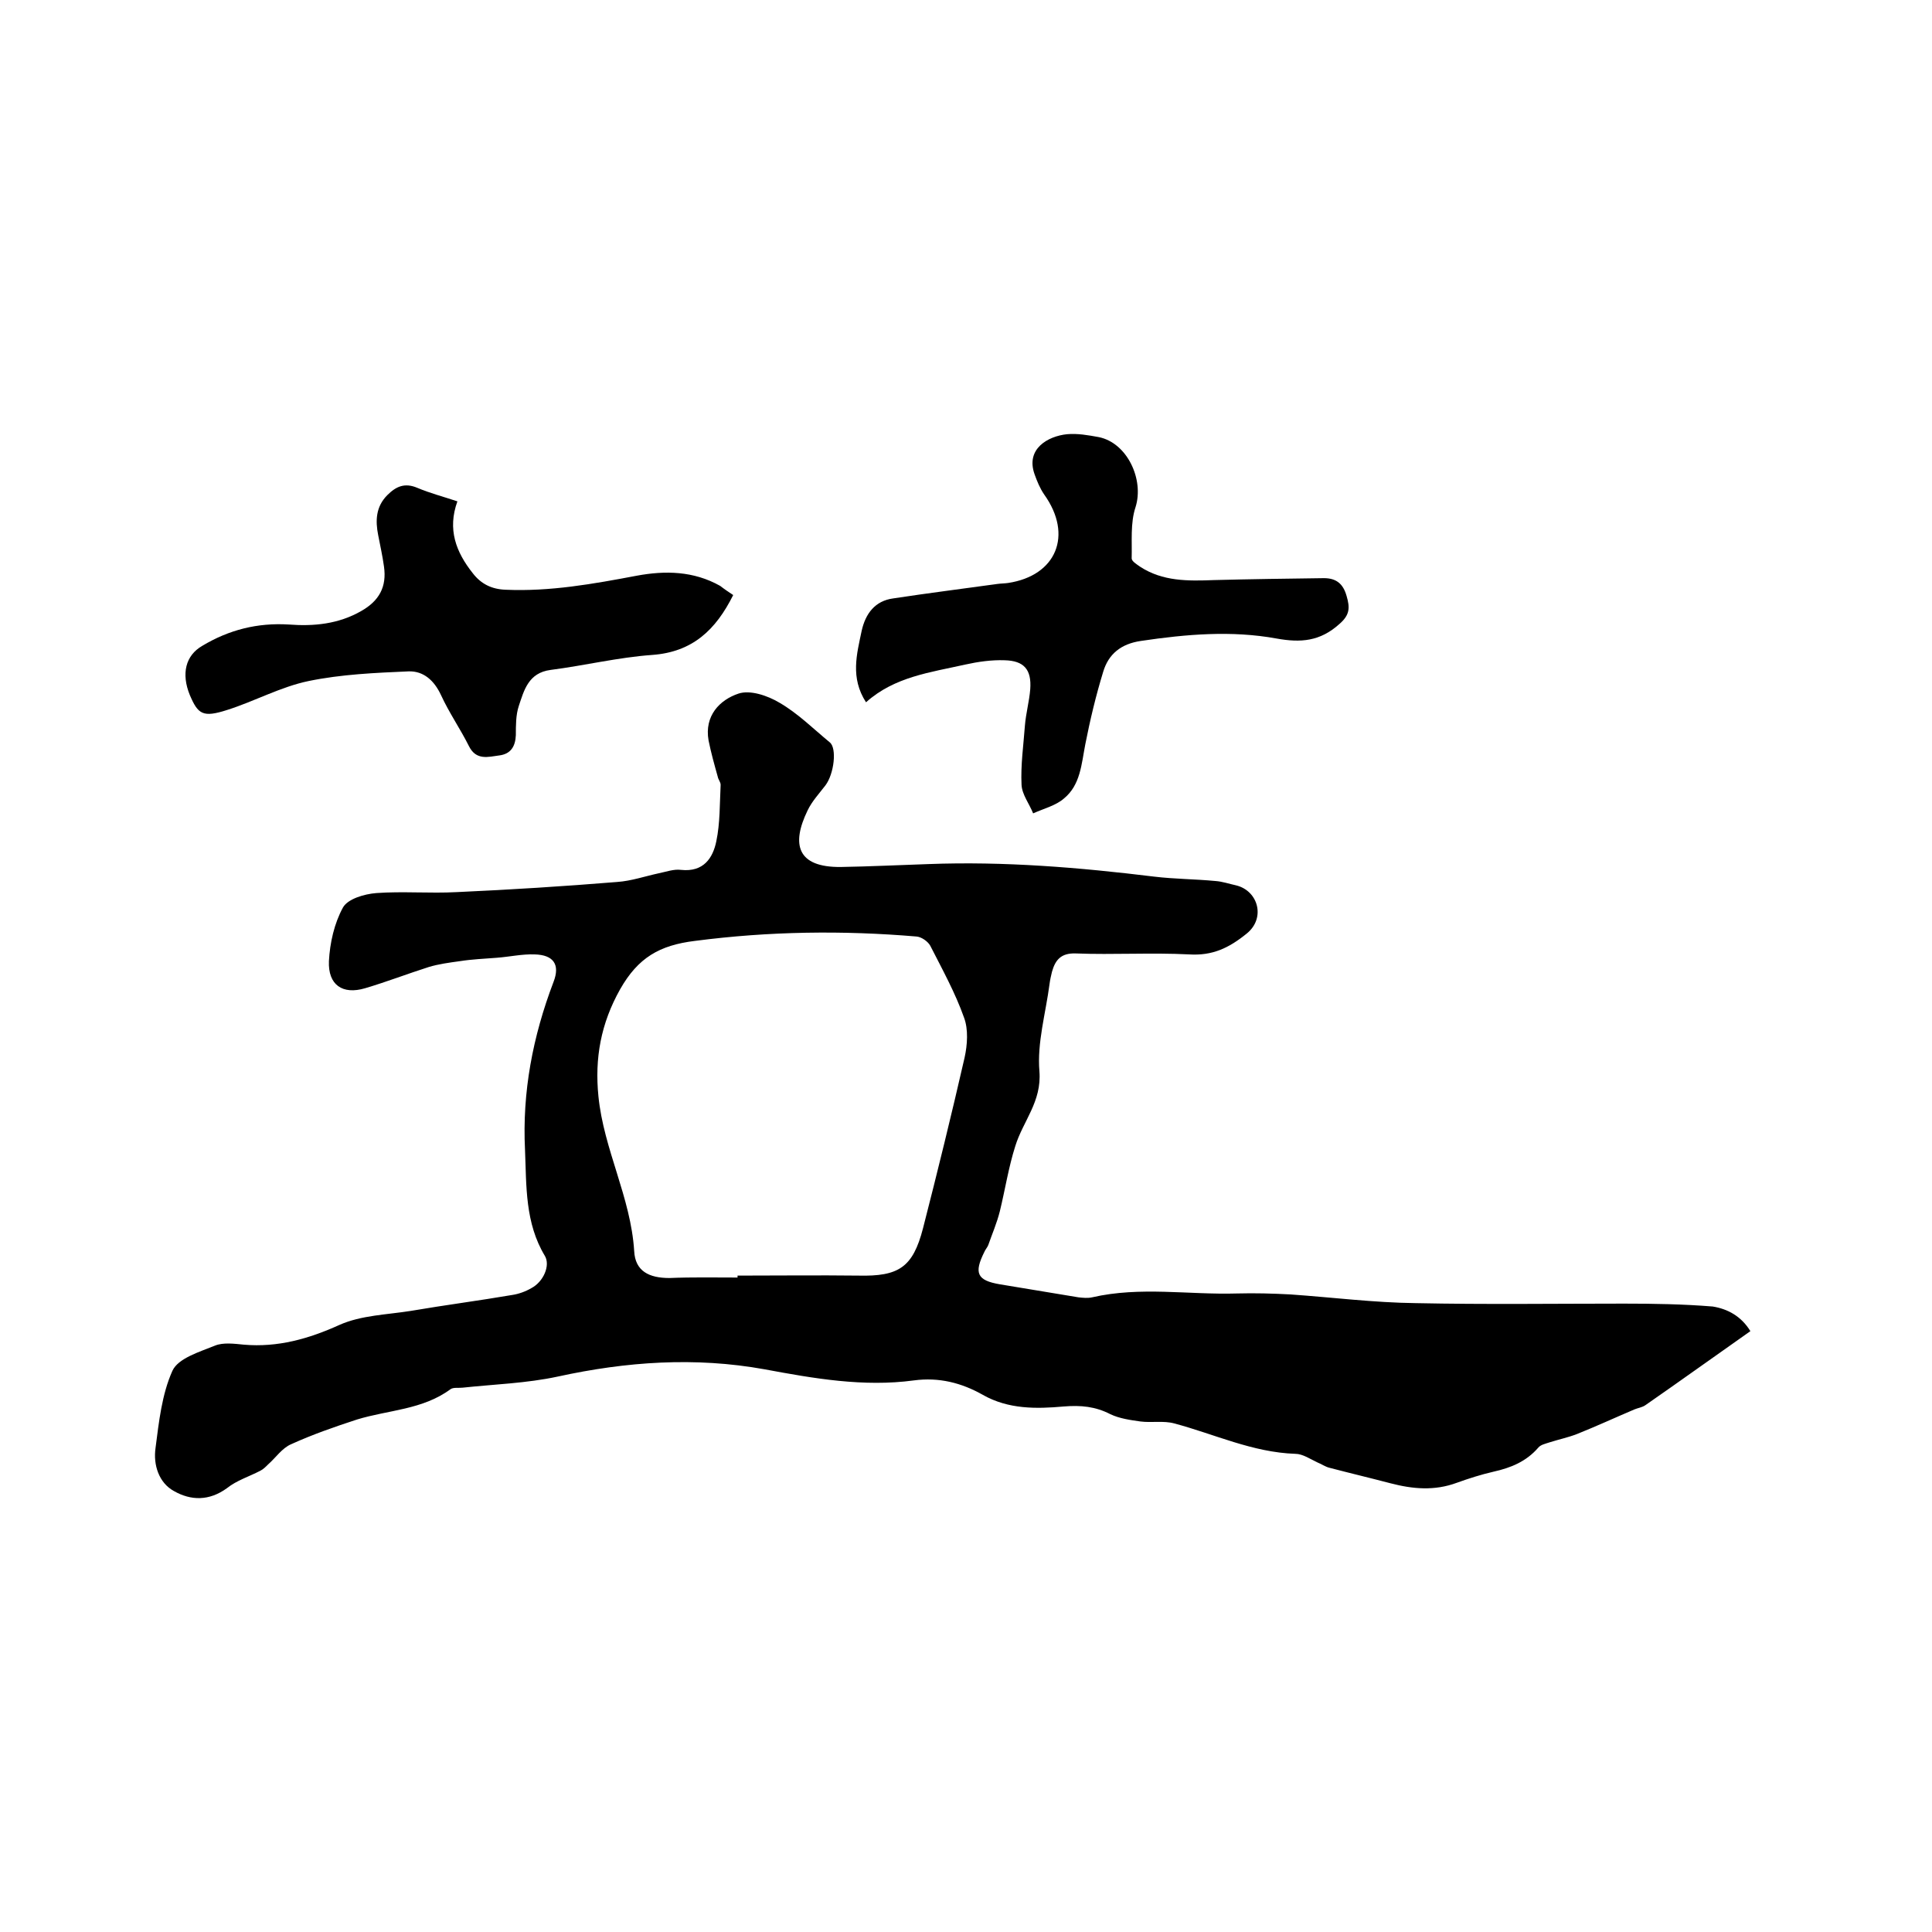 <svg enable-background="new 0 0 400 400" viewBox="0 0 400 400" xmlns="http://www.w3.org/2000/svg"><path d="m362.4 275.6c-7.4 5.2-14.5 10.3-21.7 15.3-.7.5-1.6.6-2.3.9-4 1.7-7.9 3.5-11.9 5.1-1.8.7-3.7 1.1-5.6 1.7-.9.3-1.9.5-2.4 1.1-2.5 2.9-5.7 4.2-9.3 5-2.6.6-5.1 1.4-7.6 2.3-4.6 1.7-9.1 1.3-13.7.1-4.2-1.1-8.4-2.1-12.6-3.2-.9-.2-1.7-.8-2.5-1.1-1.5-.7-3.1-1.8-4.6-1.8-8.9-.3-16.8-4.1-25.1-6.3-2.2-.6-4.7-.1-7-.4-2.1-.3-4.3-.6-6.2-1.5-3.1-1.6-6.1-1.9-9.7-1.6-5.6.5-11.4.6-16.7-2.4-4.4-2.5-9.1-3.7-14.3-3-10.4 1.4-20.7-.4-30.9-2.3-14.4-2.6-28.6-1.6-42.8 1.5-6.5 1.4-13.2 1.6-19.7 2.3-.8.1-1.9-.1-2.5.3-5.8 4.3-12.9 4.3-19.4 6.3-4.6 1.5-9.2 3.1-13.6 5.1-1.9.8-3.2 2.8-4.8 4.2-.5.5-1 1-1.6 1.3-2.3 1.2-4.9 2-6.9 3.6-3.7 2.7-7.5 2.6-11 .6-3.1-1.7-4.3-5.4-3.8-8.9.7-5.4 1.3-11.1 3.5-16 1.2-2.6 5.6-3.9 8.8-5.2 1.7-.7 4-.4 6-.2 7 .6 13.4-1.2 19.8-4.1 4.5-2 9.8-2.1 14.8-2.9 7-1.2 14-2.1 21-3.3 1.3-.2 2.7-.7 3.9-1.4 2.5-1.3 4-4.7 2.8-6.7-4.1-6.8-3.8-14.4-4.1-21.9-.6-12 1.6-23.5 5.9-34.8 1.4-3.6 0-5.6-3.9-5.7-2.6-.1-5.2.5-7.9.7-2.5.2-5.1.3-7.6.7-2.2.3-4.4.6-6.4 1.2-4.4 1.4-8.8 3.1-13.2 4.4-4.7 1.4-7.7-.7-7.5-5.6.2-3.8 1.1-7.8 2.9-11.1 1-1.8 4.4-2.8 6.9-3 5.5-.4 11.1.1 16.7-.2 11.1-.5 22.2-1.2 33.2-2.1 2.9-.2 5.8-1.2 8.6-1.8 1.5-.3 3.1-.9 4.6-.7 4.7.5 6.6-2.5 7.3-5.9.8-3.8.7-7.8.9-11.7 0-.6-.5-1.1-.6-1.7-.7-2.5-1.4-5-1.9-7.5-.9-5.1 2.3-8.4 6.2-9.7 2.4-.8 6 .4 8.5 1.9 3.8 2.2 7 5.4 10.4 8.2 1.5 1.2.9 6.5-.9 8.9-1.3 1.7-2.8 3.3-3.7 5.2-3.4 7-2.2 11.8 6.9 11.7 6-.1 12-.4 18.1-.6 15.7-.6 31.3.7 46.8 2.6 4.2.5 8.4.5 12.6.9 1.5.1 2.9.6 4.3.9 4.6 1.1 6.2 6.8 2.2 10-3.7 3-7.1 4.6-11.9 4.3-7.8-.4-15.7.1-23.5-.2-3-.1-4.2 1.3-4.9 3.8-.2.8-.4 1.7-.5 2.5-.8 6.1-2.6 12.2-2.1 18.1.5 6.3-3.4 10.3-5 15.5-1.4 4.4-2.1 9-3.2 13.5-.6 2.4-1.6 4.7-2.4 7-.2.5-.6.9-.8 1.4-2.2 4.4-1.5 5.9 3.2 6.7 5.4.9 10.8 1.8 16.3 2.7.9.1 1.9.2 2.8 0 10-2.3 20-.5 30-.8 3.7-.1 7.4 0 11.1.2 8.6.6 17.3 1.7 25.9 1.8 14.4.3 28.8.1 43.1.1 6.1 0 12.3.1 18.4.6 3.1.5 5.9 2 7.8 5.1zm-209.7-11.1c0-.1 0-.3 0-.4 8.3 0 16.7-.1 25 0 8.4.2 11.3-1.7 13.4-9.8 3-11.7 5.9-23.5 8.6-35.3.6-2.7.8-5.9-.1-8.3-1.8-5.1-4.5-10-7-14.9-.5-.9-1.8-1.8-2.8-1.9-15.3-1.3-30.5-1.1-45.9.9-7.4.9-11.8 3.5-15.5 10-4 7.1-5.3 14.3-4.5 22.2 1.1 11 6.7 20.9 7.4 32 .2 4.2 3.1 5.6 7.3 5.6 4.8-.2 9.4-.1 14.1-.1z"/><path d="m179.3 145.4c-3.3-5.1-1.9-10-.9-14.8.8-3.6 2.8-6.2 6.5-6.7 7.2-1.1 14.4-2 21.6-3 .7-.1 1.5-.1 2.2-.2 10-1.5 13.5-9.9 7.5-18.3-.9-1.3-1.5-2.8-2-4.2-1.9-5.3 2.8-7.9 6.7-8.3 2.2-.2 4.4.2 6.6.6 5.9 1.2 9.4 8.8 7.6 14.5-1.1 3.3-.7 7.1-.8 10.6 0 .6 1 1.2 1.7 1.7 4.7 3.1 10 3 15.3 2.8 7.6-.2 15.2-.3 22.8-.4 2.6 0 4 1.2 4.7 3.7.7 2.4.7 3.9-1.5 5.8-4 3.6-8 3.9-13 3-9.3-1.7-18.7-.9-28.1.5-4.1.6-6.7 2.7-7.8 6.4-1.5 4.9-2.7 9.9-3.7 15-.8 4.1-1 8.4-4.4 11.2-1.7 1.5-4.2 2.1-6.4 3.1-.8-2-2.3-3.9-2.4-5.9-.2-4.1.4-8.2.7-12.3.2-2.5.9-5 1.1-7.5.3-4.1-1.3-5.9-5.3-6-2.7-.1-5.5.3-8.2.9-7.1 1.6-14.6 2.5-20.5 7.8z"/><path d="m151.8 123.2c-3.6 7.2-8.4 11.8-16.8 12.4-7 .5-14 2.2-21 3.1-4.6.6-5.5 4.2-6.6 7.5-.6 1.8-.6 4-.6 6-.1 2.4-1.1 3.9-3.4 4.2s-4.8 1.1-6.3-1.9c-1.8-3.6-4.1-6.9-5.8-10.6-1.4-3-3.6-5-6.7-4.9-6.9.3-13.9.6-20.7 2-5.8 1.2-11.2 4.2-16.9 6-5 1.6-6 .9-7.7-3.1-1.8-4.4-.9-8.2 2.6-10.2 5.5-3.3 11.4-4.8 17.9-4.4 5.2.4 10.3-.1 15-2.8 3.7-2.1 5.3-5 4.7-9.2-.3-2.2-.8-4.4-1.2-6.5-.6-3-.5-5.9 1.9-8.3 1.8-1.8 3.6-2.6 6.2-1.5s5.3 1.8 8.3 2.8c-2.1 5.8-.3 10.5 3.2 14.9 1.7 2.2 3.9 3.3 6.8 3.4 9.2.4 18.1-1.2 27.1-2.9 5.9-1.1 11.8-1 17.3 2.1.9.7 1.8 1.3 2.7 1.9z"/></svg>